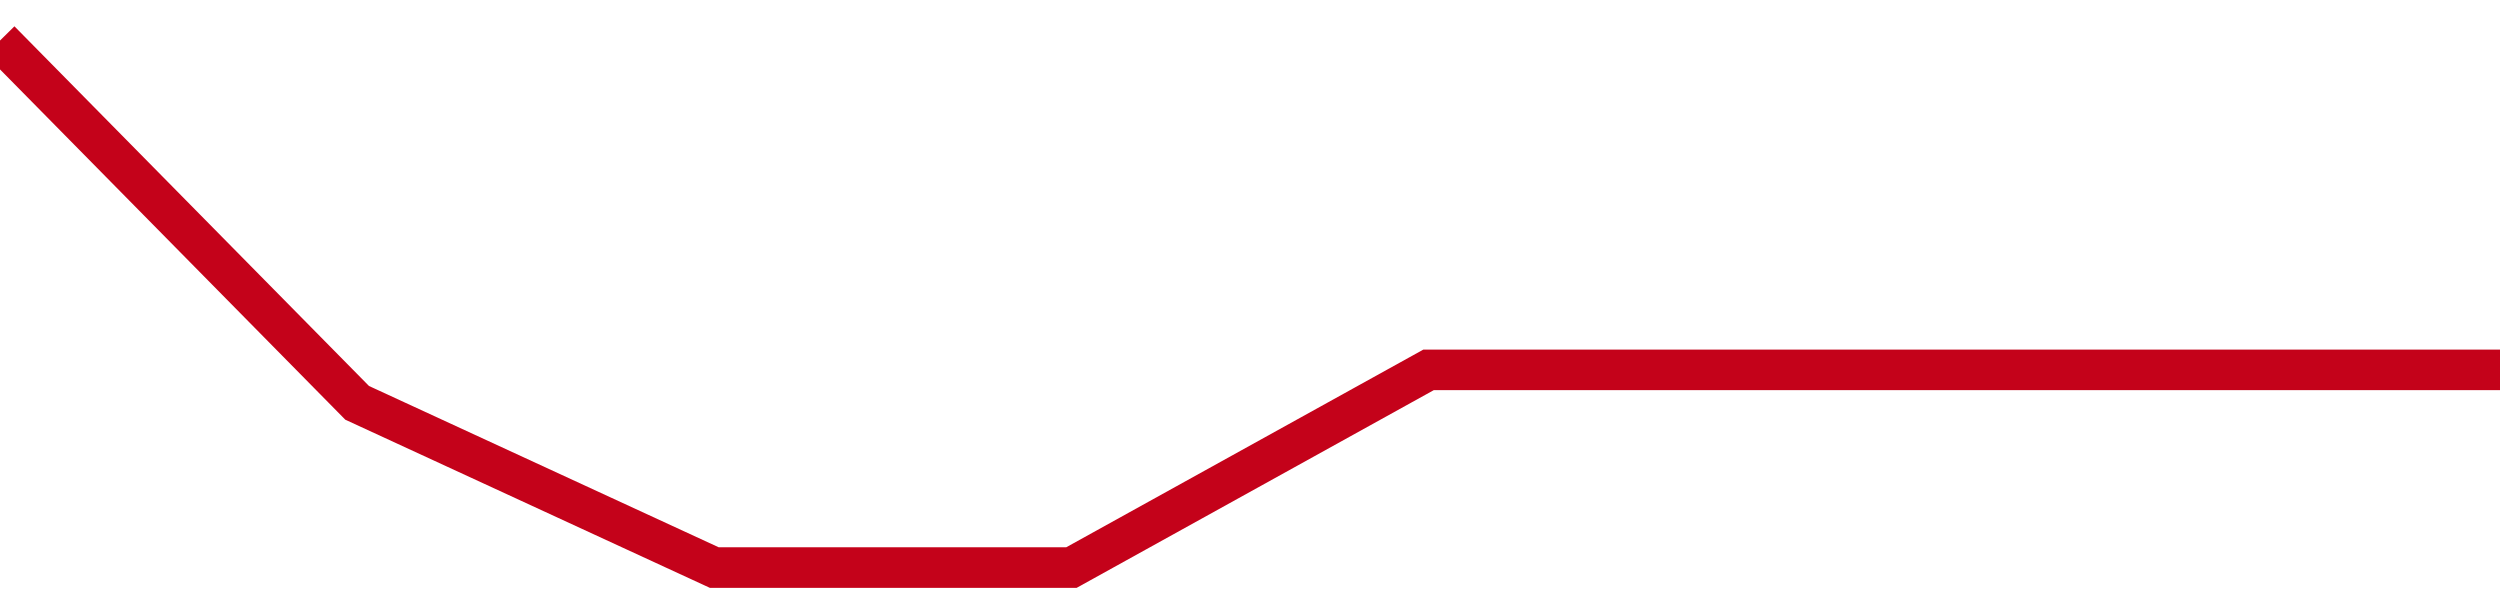 <!-- Generated with https://github.com/jxxe/sparkline/ --><svg viewBox="0 0 185 45" class="sparkline" xmlns="http://www.w3.org/2000/svg"><path class="sparkline--fill" d="M 0 3 L 0 3 L 26.429 29.81 L 52.857 42 L 79.286 42 L 105.714 27.37 L 132.143 27.37 L 158.571 27.37 L 185 27.37 V 45 L 0 45 Z" stroke="none" fill="none" ></path><path class="sparkline--line" d="M 0 3 L 0 3 L 26.429 29.81 L 52.857 42 L 79.286 42 L 105.714 27.37 L 132.143 27.37 L 158.571 27.37 L 185 27.37" fill="none" stroke-width="3" stroke="#C4021A" ></path></svg>